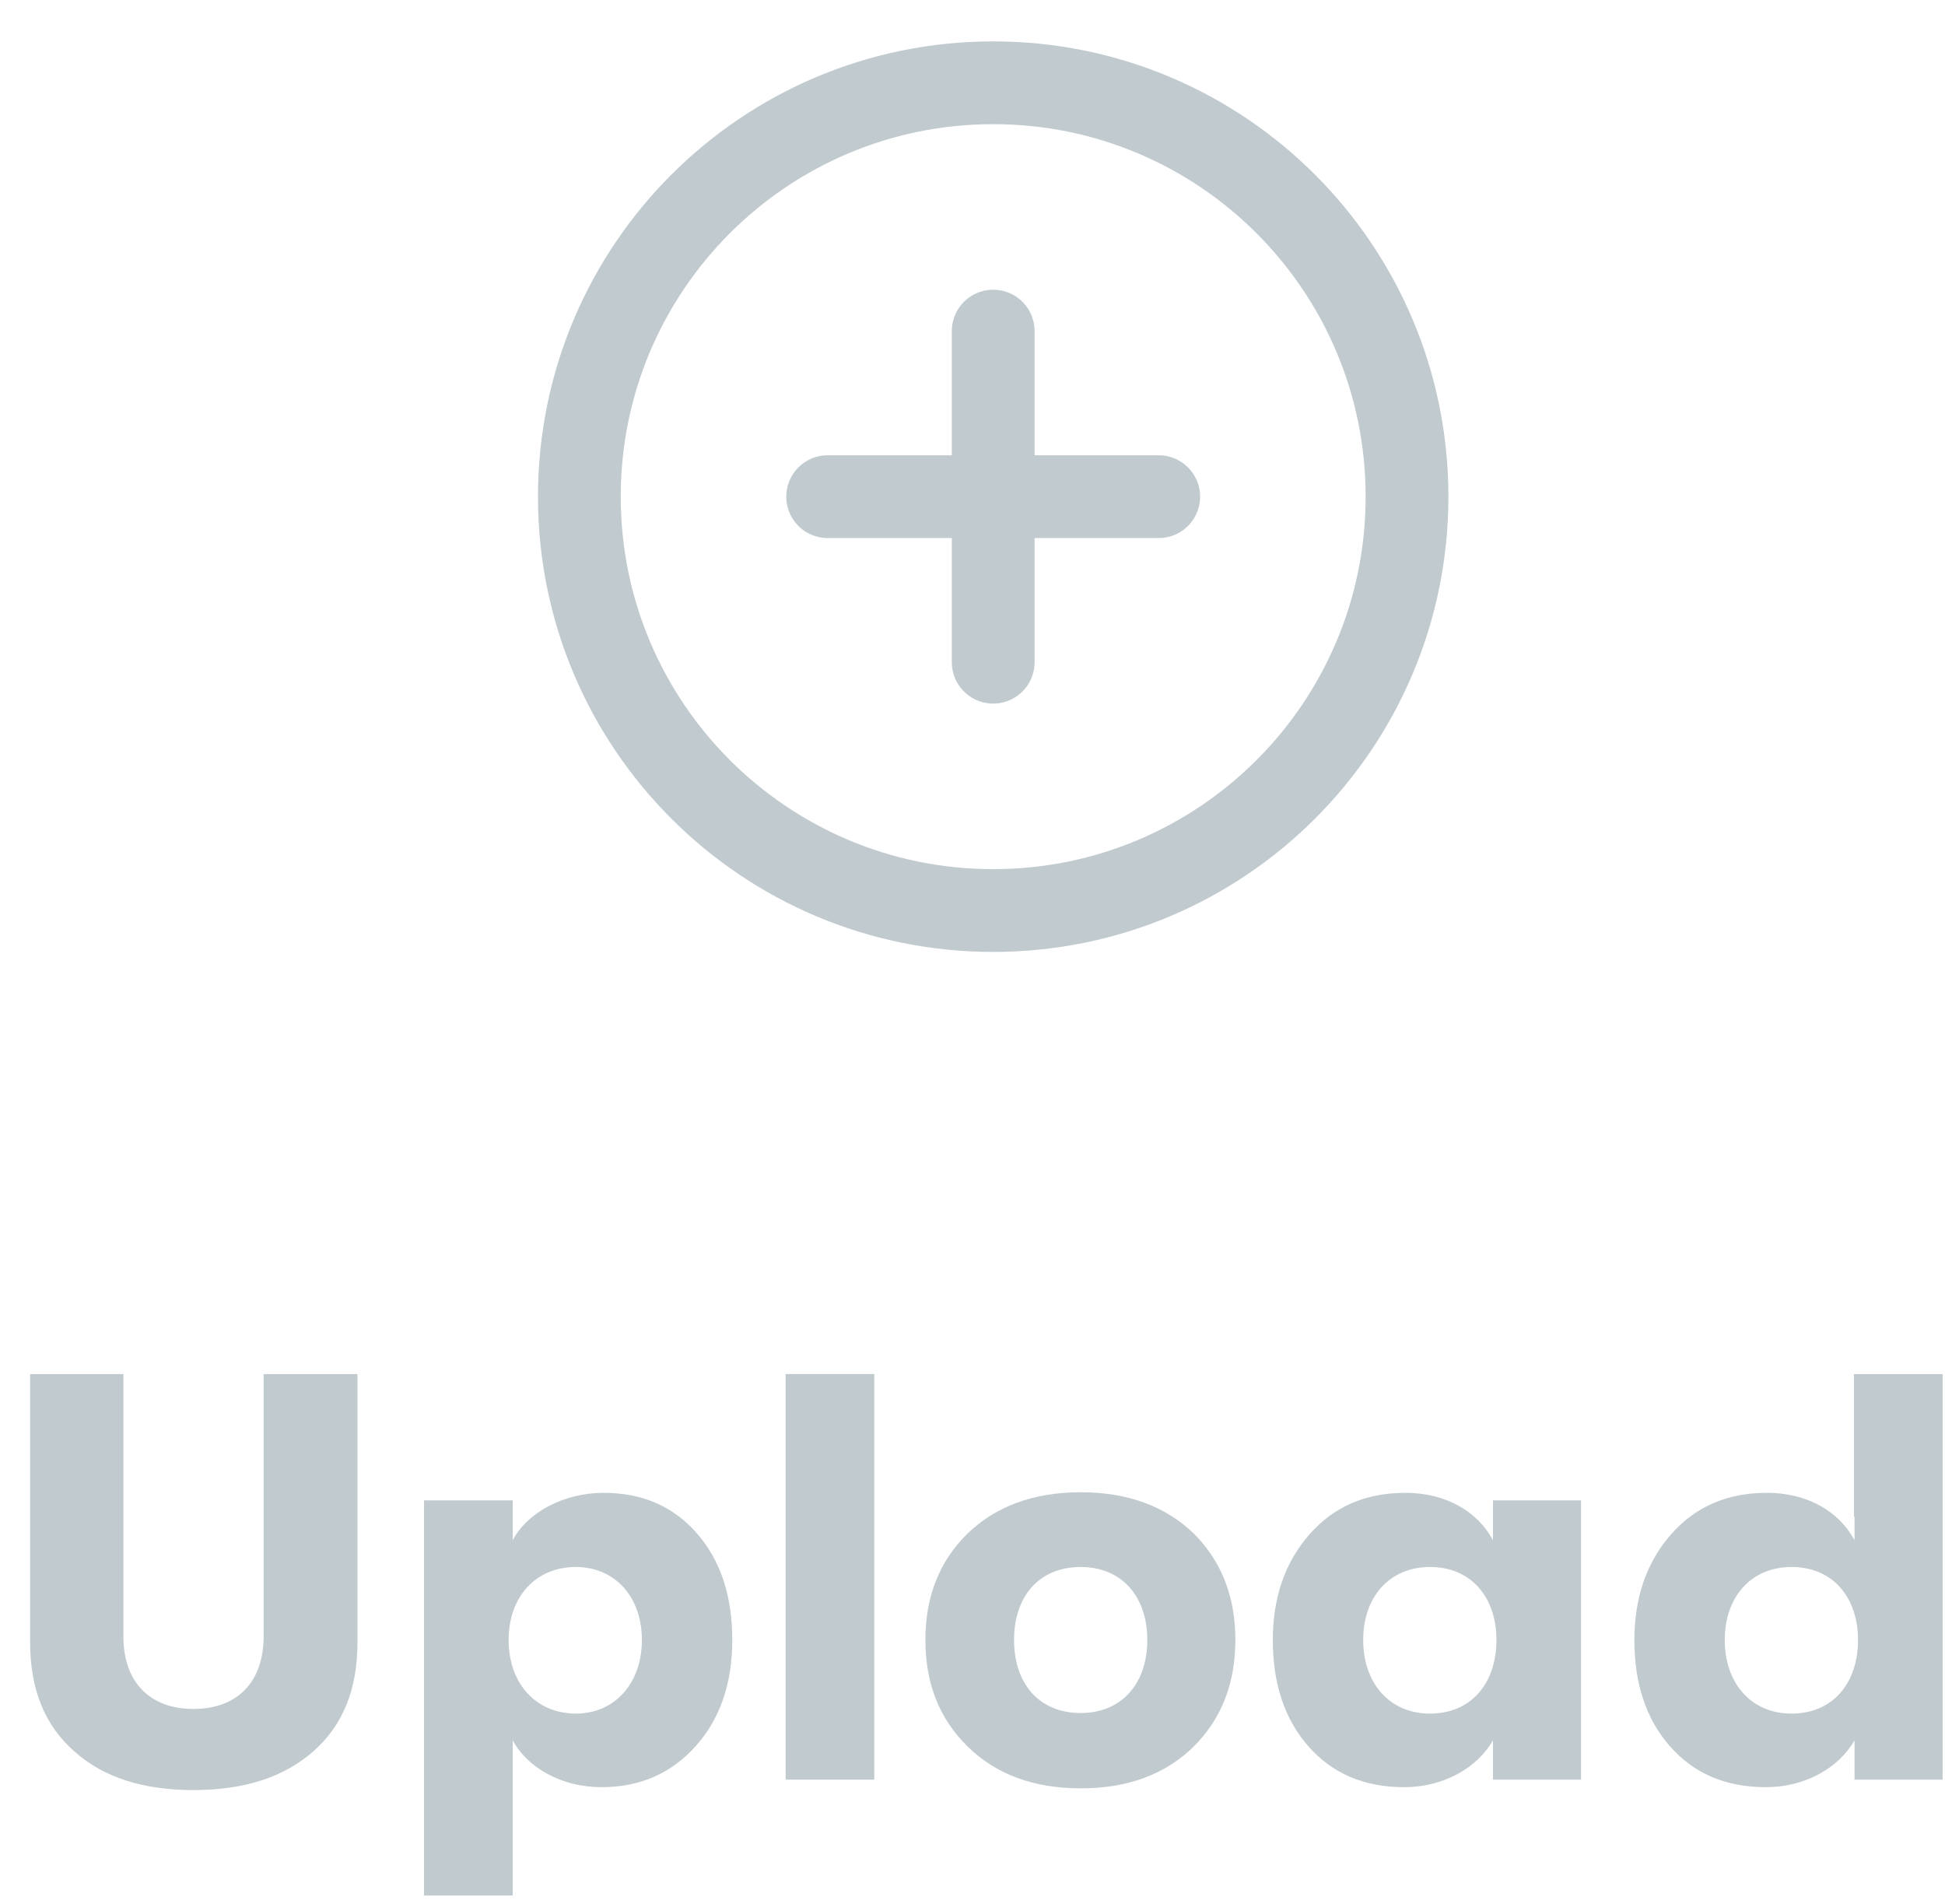 <svg width="47" height="46" viewBox="0 0 47 46" fill="none" xmlns="http://www.w3.org/2000/svg">
<path d="M7.574 42.313C8.288 41.683 8.638 40.815 8.638 39.681V33.199H6.37V39.541C6.37 40.647 5.726 41.291 4.676 41.291C3.626 41.291 2.982 40.647 2.982 39.541V33.199H0.728V39.681C0.728 40.815 1.078 41.683 1.792 42.313C2.492 42.943 3.458 43.251 4.676 43.251C5.894 43.251 6.86 42.943 7.574 42.313Z" fill="#C1CACE"/>
<path d="M14.587 36.069C13.621 36.069 12.739 36.545 12.389 37.217V36.251H10.247V45.799H12.389V42.047C12.739 42.705 13.565 43.181 14.531 43.181C15.469 43.181 16.225 42.845 16.813 42.187C17.401 41.529 17.695 40.675 17.695 39.625C17.695 38.561 17.415 37.707 16.841 37.049C16.267 36.391 15.511 36.069 14.587 36.069ZM13.915 41.403C12.963 41.403 12.291 40.689 12.291 39.625C12.291 38.575 12.949 37.861 13.915 37.861C14.853 37.861 15.511 38.575 15.511 39.625C15.511 40.675 14.853 41.403 13.915 41.403Z" fill="#C1CACE"/>
<path d="M21.126 42.999V33.199H18.984V42.999H21.126Z" fill="#C1CACE"/>
<path d="M28.844 42.201C29.516 41.529 29.852 40.675 29.852 39.625C29.852 38.575 29.516 37.721 28.844 37.049C28.158 36.391 27.248 36.055 26.114 36.055C24.98 36.055 24.07 36.391 23.384 37.049C22.698 37.721 22.362 38.575 22.362 39.625C22.362 40.675 22.698 41.529 23.384 42.201C24.07 42.873 24.98 43.209 26.114 43.209C27.248 43.209 28.158 42.873 28.844 42.201ZM26.114 41.389C25.106 41.389 24.504 40.675 24.504 39.625C24.504 38.575 25.106 37.861 26.114 37.861C27.108 37.861 27.724 38.575 27.724 39.625C27.724 40.675 27.108 41.389 26.114 41.389Z" fill="#C1CACE"/>
<path d="M33.935 43.181C34.873 43.181 35.699 42.719 36.077 42.047V42.999H38.205V36.251H36.077V37.217C35.699 36.503 34.915 36.069 33.963 36.069C32.997 36.069 32.227 36.405 31.639 37.077C31.051 37.749 30.757 38.603 30.757 39.625C30.757 40.675 31.037 41.529 31.611 42.187C32.185 42.845 32.955 43.181 33.935 43.181ZM34.551 41.403C33.585 41.403 32.941 40.675 32.941 39.625C32.941 38.575 33.585 37.861 34.551 37.861C35.573 37.861 36.161 38.617 36.161 39.625C36.161 40.647 35.573 41.403 34.551 41.403Z" fill="#C1CACE"/>
<path d="M44.8 36.643H44.814V37.217C44.436 36.503 43.652 36.069 42.7 36.069C41.734 36.069 40.964 36.405 40.376 37.077C39.788 37.749 39.494 38.603 39.494 39.625C39.494 40.675 39.774 41.529 40.348 42.187C40.922 42.845 41.692 43.181 42.672 43.181C43.61 43.181 44.436 42.719 44.814 42.047V42.999H46.942V33.199H44.8V36.643ZM43.288 41.403C42.322 41.403 41.678 40.675 41.678 39.625C41.678 38.575 42.322 37.861 43.288 37.861C44.31 37.861 44.898 38.617 44.898 39.625C44.898 40.647 44.31 41.403 43.288 41.403Z" fill="#C1CACE"/>
<path d="M24 22C29.523 22 34 17.523 34 12C34 6.477 29.523 2 24 2C18.477 2 14 6.477 14 12C14 17.523 18.477 22 24 22Z" stroke="#C1CACE" stroke-width="2" stroke-linecap="round" stroke-linejoin="round"/>
<path d="M24 8V16" stroke="#C1CACE" stroke-width="2" stroke-linecap="round" stroke-linejoin="round"/>
<path d="M20 12H28" stroke="#C1CACE" stroke-width="2" stroke-linecap="round" stroke-linejoin="round"/>
</svg>
